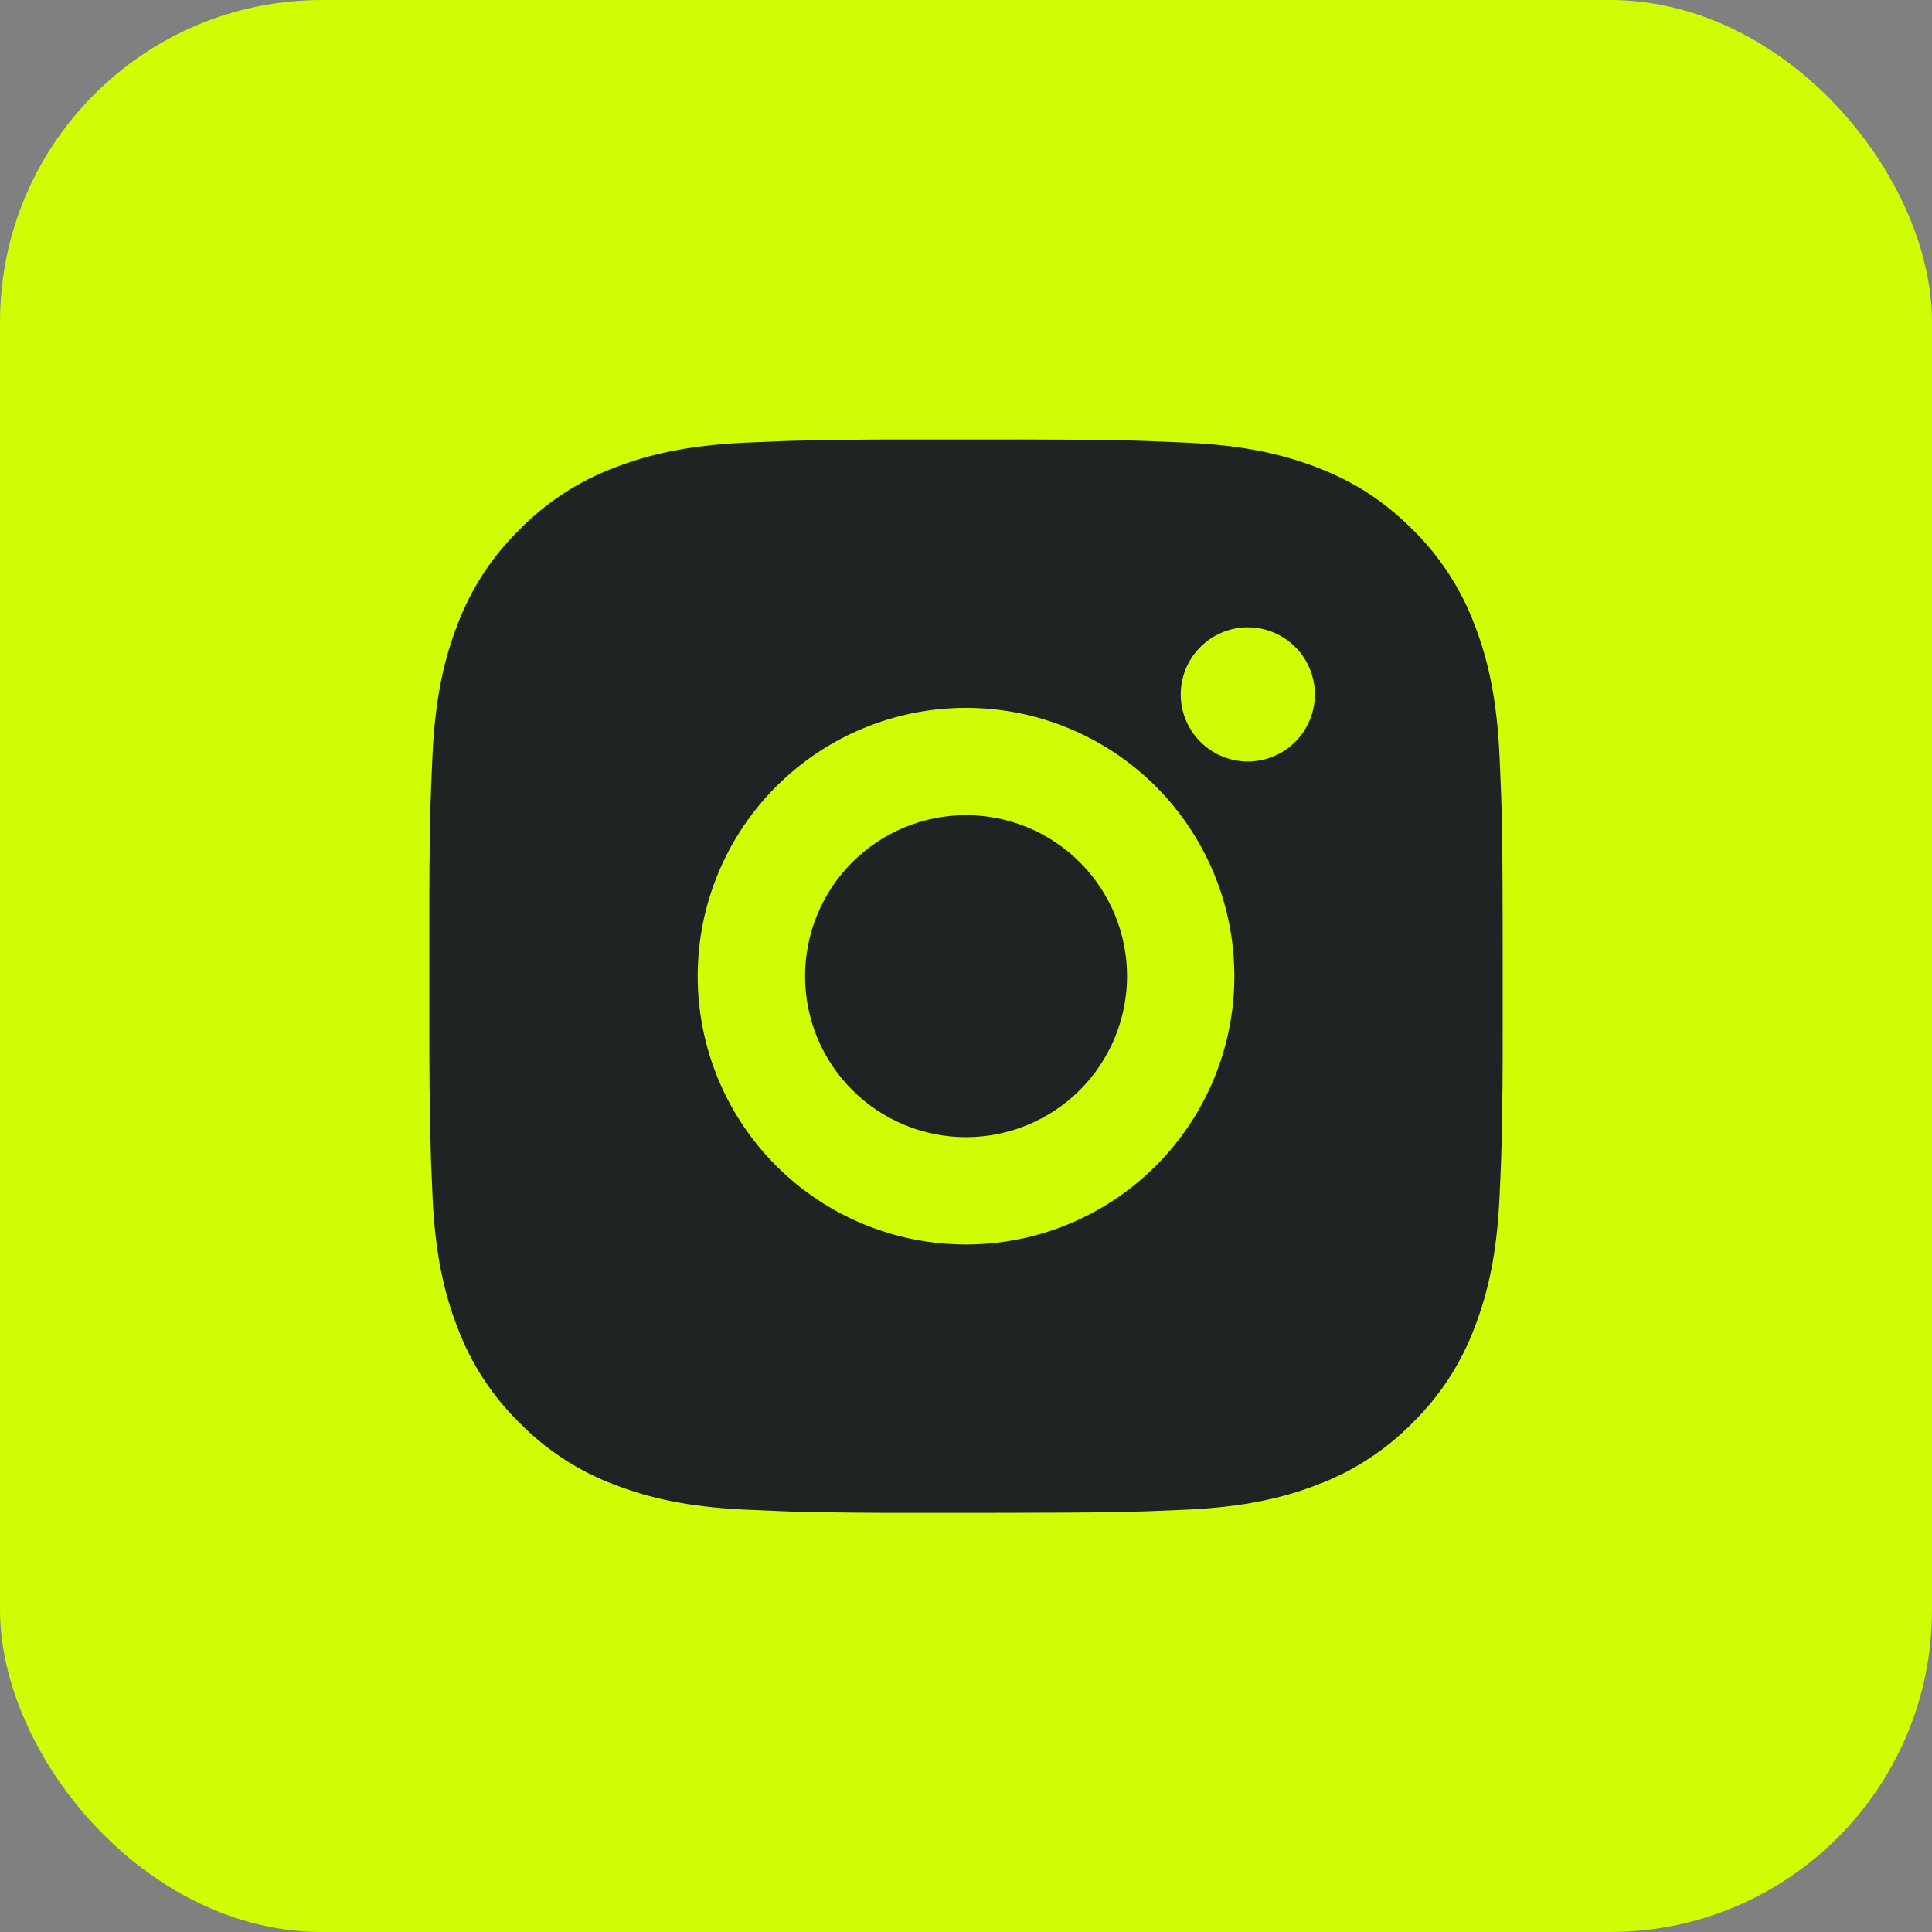 <svg width="50" height="50" viewBox="0 0 50 50" fill="none" xmlns="http://www.w3.org/2000/svg">
<rect x="0" y="0" width="50" height="50" fill="#808080" stroke="none"/>
<rect width="50" height="50" rx="8.333" fill="#CFFD04"/>
<path d="M26.428 11.374C27.991 11.378 28.784 11.386 29.468 11.406L29.738 11.416C30.049 11.427 30.356 11.441 30.727 11.457C32.204 11.527 33.213 11.76 34.097 12.103C35.014 12.456 35.786 12.934 36.559 13.705C37.265 14.399 37.812 15.239 38.16 16.166C38.503 17.05 38.736 18.059 38.806 19.538C38.822 19.907 38.836 20.214 38.847 20.527L38.856 20.796C38.877 21.48 38.885 22.273 38.888 23.835L38.889 24.871V26.691C38.892 27.704 38.882 28.717 38.857 29.73L38.849 29.999C38.838 30.311 38.824 30.619 38.807 30.988C38.738 32.467 38.502 33.474 38.16 34.36C37.812 35.287 37.265 36.127 36.559 36.821C35.864 37.528 35.025 38.074 34.097 38.423C33.213 38.766 32.204 38.999 30.727 39.069L29.738 39.11L29.468 39.118C28.784 39.138 27.991 39.148 26.428 39.15L25.392 39.152H23.574C22.56 39.155 21.547 39.145 20.534 39.12L20.264 39.111C19.934 39.099 19.605 39.085 19.275 39.069C17.797 38.999 16.789 38.766 15.903 38.423C14.976 38.074 14.137 37.528 13.443 36.821C12.736 36.127 12.189 35.287 11.841 34.36C11.497 33.475 11.264 32.467 11.195 30.988L11.153 29.999L11.146 29.73C11.12 28.717 11.109 27.704 11.111 26.691V23.835C11.107 22.822 11.118 21.809 11.142 20.796L11.152 20.527C11.163 20.214 11.177 19.907 11.193 19.538C11.263 18.059 11.496 17.052 11.839 16.166C12.189 15.238 12.737 14.398 13.445 13.705C14.138 12.998 14.977 12.452 15.903 12.103C16.789 11.76 17.796 11.527 19.275 11.457C19.645 11.441 19.953 11.427 20.264 11.416L20.534 11.407C21.546 11.383 22.559 11.372 23.572 11.375L26.428 11.374ZM25 18.319C23.158 18.319 21.392 19.05 20.09 20.352C18.787 21.655 18.056 23.421 18.056 25.263C18.056 27.105 18.787 28.871 20.09 30.173C21.392 31.476 23.158 32.207 25 32.207C26.842 32.207 28.608 31.476 29.911 30.173C31.213 28.871 31.945 27.105 31.945 25.263C31.945 23.421 31.213 21.655 29.911 20.352C28.608 19.05 26.842 18.319 25 18.319ZM25 21.096C25.547 21.096 26.089 21.204 26.595 21.413C27.1 21.622 27.56 21.929 27.947 22.316C28.334 22.703 28.641 23.162 28.85 23.668C29.06 24.173 29.168 24.715 29.168 25.262C29.168 25.809 29.06 26.351 28.851 26.857C28.641 27.362 28.334 27.822 27.948 28.209C27.561 28.596 27.102 28.903 26.596 29.112C26.091 29.322 25.549 29.43 25.002 29.43C23.896 29.43 22.837 28.991 22.055 28.209C21.274 27.428 20.835 26.368 20.835 25.263C20.835 24.158 21.274 23.098 22.055 22.317C22.837 21.535 23.896 21.096 25.002 21.096M32.293 16.235C31.833 16.235 31.391 16.418 31.066 16.744C30.74 17.069 30.557 17.511 30.557 17.971C30.557 18.432 30.74 18.873 31.066 19.199C31.391 19.524 31.833 19.707 32.293 19.707C32.754 19.707 33.195 19.524 33.521 19.199C33.846 18.873 34.029 18.432 34.029 17.971C34.029 17.511 33.846 17.069 33.521 16.744C33.195 16.418 32.754 16.235 32.293 16.235Z" fill="#1F2324"/>
</svg>
